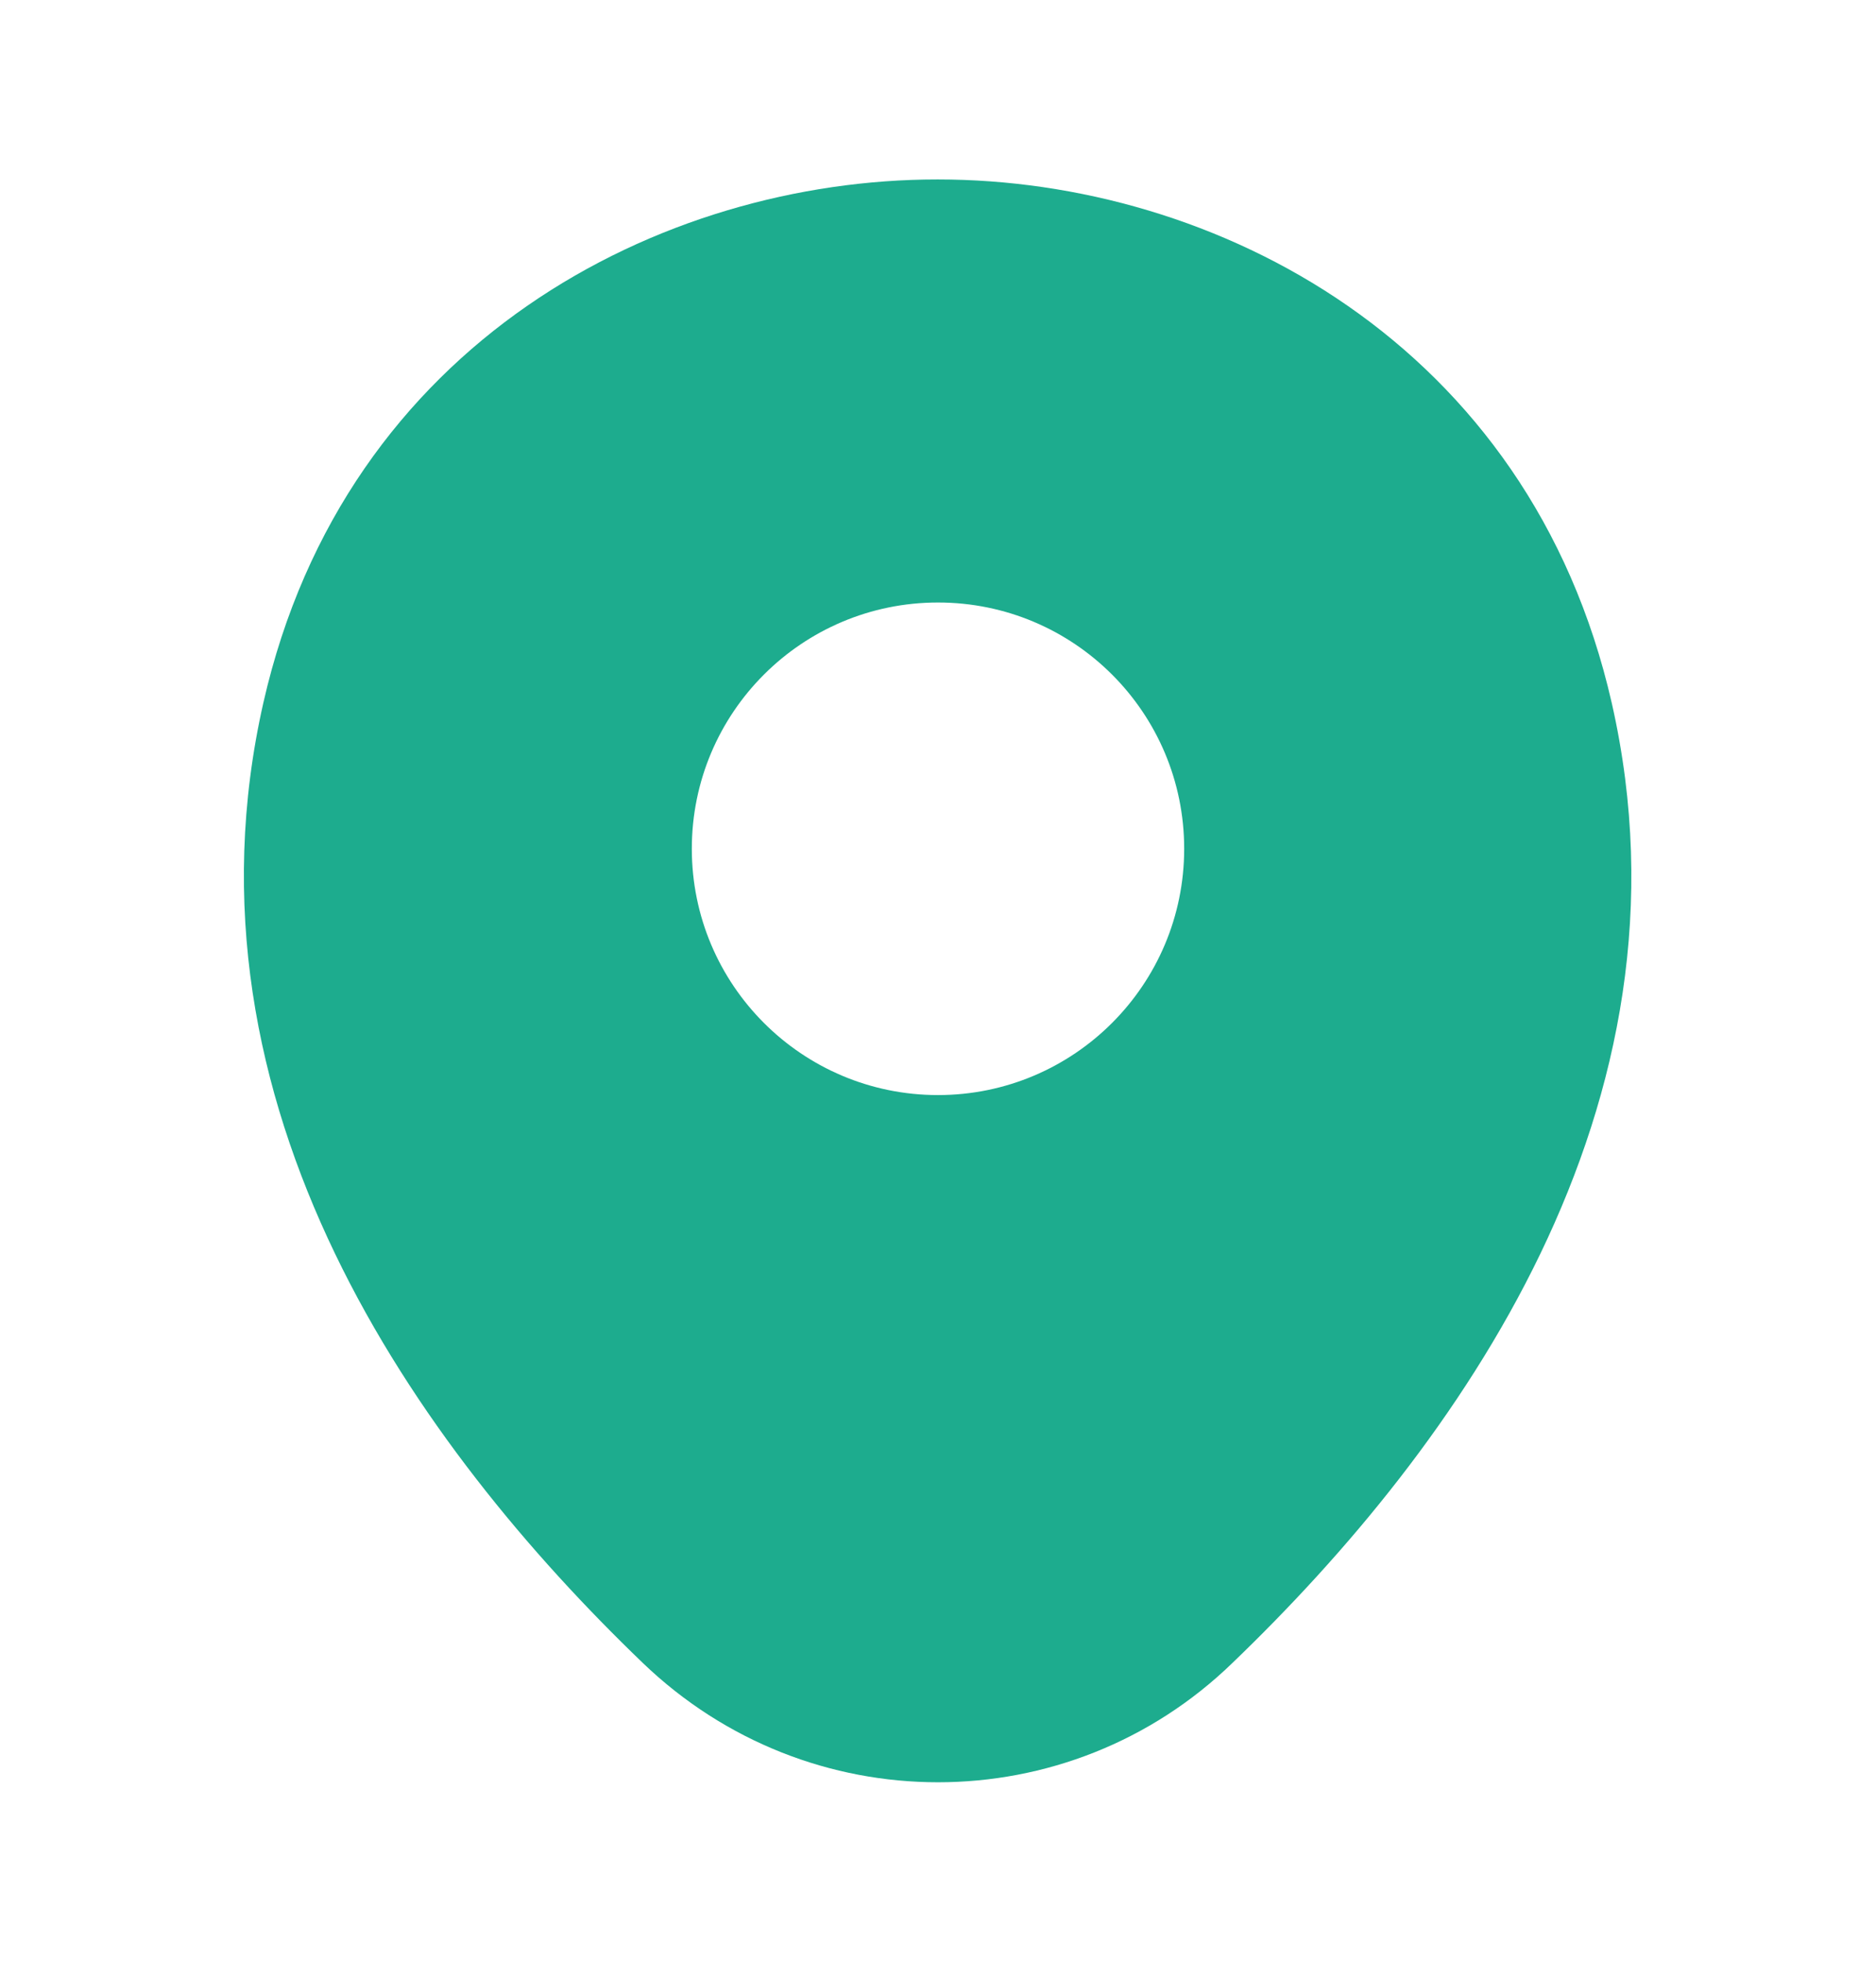 <svg width="22" height="23" viewBox="0 0 22 23" fill="none" xmlns="http://www.w3.org/2000/svg">
<path d="M18.902 8.246C17.939 4.011 14.245 2.104 11 2.104C11 2.104 11 2.104 10.991 2.104C7.755 2.104 4.052 4.002 3.089 8.237C2.017 12.967 4.913 16.973 7.535 19.494C8.507 20.429 9.753 20.896 11 20.896C12.247 20.896 13.493 20.429 14.456 19.494C17.078 16.973 19.974 12.976 18.902 8.246ZM11 12.839C9.405 12.839 8.113 11.546 8.113 9.951C8.113 8.356 9.405 7.064 11 7.064C12.595 7.064 13.887 8.356 13.887 9.951C13.887 11.546 12.595 12.839 11 12.839Z" fill="#1DAC8E"/>
</svg>
